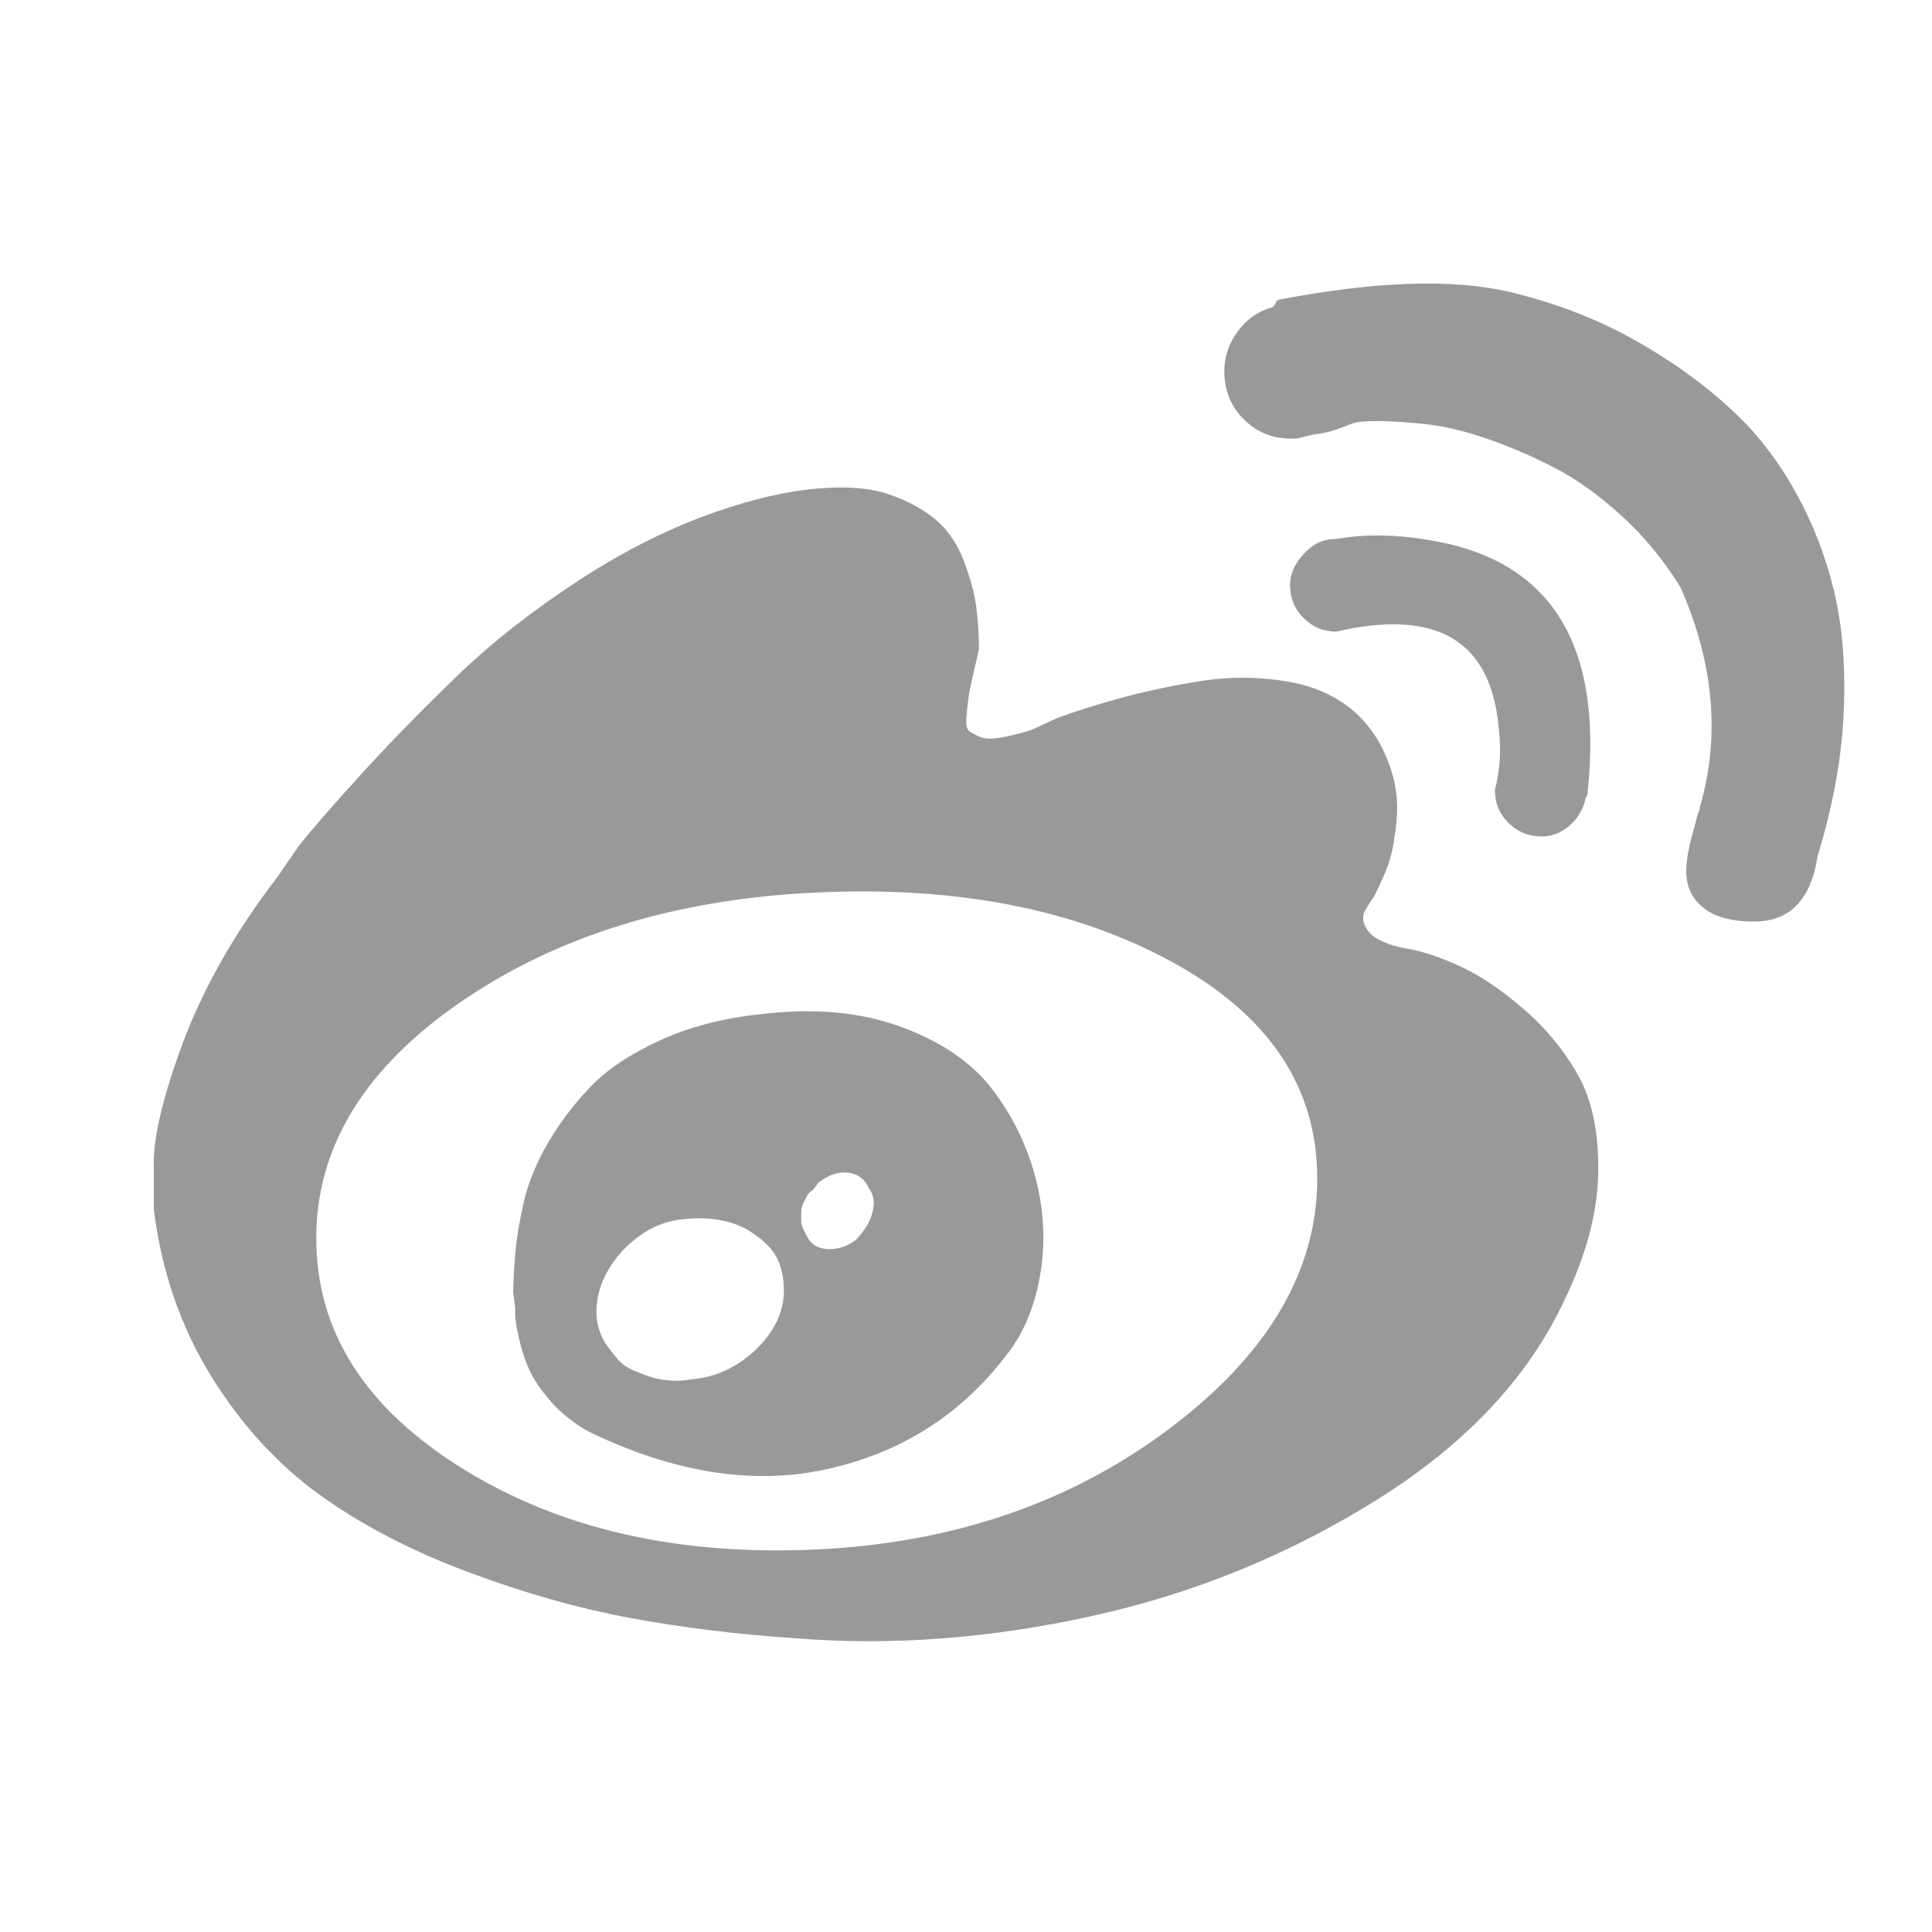 <svg width="20" height="20" viewBox="0 0 20 20" fill="none" xmlns="http://www.w3.org/2000/svg">
<g id="Component 32">
<path id="Vector" d="M14.555 9.82C14.355 9.779 14.225 9.719 14.165 9.64C14.105 9.56 14.095 9.486 14.135 9.419L14.195 9.32C14.208 9.306 14.222 9.286 14.235 9.259C14.249 9.233 14.276 9.176 14.315 9.089C14.355 9.003 14.385 8.916 14.406 8.829C14.426 8.743 14.443 8.636 14.456 8.509C14.468 8.383 14.465 8.262 14.445 8.149C14.426 8.035 14.386 7.912 14.325 7.779C14.264 7.646 14.181 7.526 14.075 7.419C13.888 7.232 13.644 7.112 13.344 7.058C13.044 7.005 12.744 7.002 12.444 7.048C12.144 7.095 11.861 7.155 11.594 7.228C11.328 7.301 11.108 7.371 10.934 7.438L10.675 7.558C10.541 7.598 10.431 7.625 10.344 7.638C10.258 7.652 10.191 7.648 10.144 7.628C10.097 7.608 10.06 7.588 10.034 7.568C10.007 7.548 9.997 7.501 10.004 7.428C10.01 7.354 10.017 7.291 10.024 7.238C10.03 7.184 10.047 7.101 10.073 6.987C10.1 6.874 10.12 6.784 10.134 6.717C10.134 6.557 10.124 6.407 10.104 6.267C10.084 6.127 10.04 5.971 9.974 5.797C9.907 5.624 9.81 5.484 9.684 5.378C9.557 5.271 9.397 5.184 9.204 5.118C9.01 5.051 8.76 5.031 8.453 5.058C8.147 5.084 7.8 5.164 7.413 5.298C6.947 5.458 6.473 5.694 5.993 6.007C5.513 6.321 5.096 6.647 4.743 6.987C4.39 7.327 4.066 7.657 3.773 7.978C3.479 8.298 3.252 8.558 3.092 8.758L2.872 9.078C2.432 9.651 2.106 10.225 1.892 10.798C1.679 11.372 1.579 11.805 1.592 12.098V12.518C1.672 13.158 1.869 13.732 2.182 14.239C2.495 14.746 2.869 15.156 3.302 15.469C3.736 15.782 4.246 16.049 4.833 16.269C5.419 16.489 5.983 16.649 6.523 16.749C7.063 16.849 7.633 16.919 8.233 16.959C9.22 17.039 10.244 16.963 11.304 16.729C12.364 16.496 13.35 16.092 14.264 15.519C15.178 14.945 15.821 14.259 16.195 13.459C16.421 12.992 16.538 12.552 16.545 12.138C16.551 11.725 16.482 11.388 16.335 11.128C16.188 10.868 15.998 10.638 15.764 10.438C15.531 10.238 15.311 10.091 15.104 9.998C14.898 9.904 14.715 9.844 14.555 9.818L14.555 9.82ZM8.454 16.04C7.014 16.107 5.791 15.827 4.784 15.2C3.777 14.573 3.274 13.78 3.274 12.819C3.274 11.873 3.774 11.056 4.774 10.369C5.775 9.683 7.001 9.306 8.455 9.239C9.908 9.172 11.135 9.412 12.135 9.959C13.135 10.506 13.636 11.253 13.636 12.199C13.636 13.159 13.125 14.023 12.105 14.79C11.085 15.556 9.868 15.973 8.455 16.04L8.454 16.04ZM7.874 10.499C7.488 10.539 7.141 10.629 6.834 10.769C6.527 10.909 6.287 11.069 6.114 11.249C5.941 11.43 5.794 11.623 5.674 11.829C5.553 12.036 5.47 12.239 5.423 12.439C5.377 12.639 5.347 12.823 5.333 12.989C5.32 13.155 5.313 13.286 5.313 13.379L5.333 13.539V13.619C5.333 13.659 5.347 13.739 5.374 13.859C5.4 13.979 5.437 14.089 5.484 14.189C5.53 14.29 5.607 14.4 5.713 14.52C5.82 14.639 5.947 14.739 6.094 14.82C6.974 15.246 7.794 15.376 8.554 15.21C9.314 15.043 9.927 14.659 10.394 14.059C10.581 13.833 10.704 13.553 10.764 13.219C10.824 12.885 10.81 12.549 10.724 12.209C10.637 11.869 10.487 11.559 10.274 11.279C10.061 10.999 9.744 10.782 9.324 10.629C8.904 10.475 8.421 10.432 7.874 10.499L7.874 10.499ZM7.154 14.28C7.074 14.293 6.997 14.297 6.924 14.29C6.851 14.284 6.785 14.271 6.724 14.25C6.663 14.23 6.604 14.206 6.544 14.18C6.485 14.154 6.435 14.118 6.394 14.07C6.354 14.023 6.317 13.976 6.284 13.93C6.251 13.884 6.225 13.831 6.204 13.77C6.184 13.709 6.174 13.646 6.174 13.58C6.174 13.433 6.214 13.29 6.295 13.15C6.375 13.01 6.485 12.89 6.625 12.79C6.765 12.689 6.921 12.632 7.095 12.619C7.215 12.606 7.331 12.609 7.445 12.629C7.558 12.649 7.655 12.683 7.735 12.729C7.815 12.776 7.885 12.829 7.945 12.889C8.005 12.95 8.048 13.02 8.075 13.099C8.101 13.179 8.115 13.266 8.115 13.359C8.115 13.506 8.072 13.646 7.985 13.779C7.898 13.912 7.782 14.025 7.635 14.119C7.488 14.212 7.328 14.266 7.155 14.279L7.154 14.28ZM8.854 12.84C8.761 12.907 8.664 12.937 8.564 12.93C8.464 12.924 8.394 12.88 8.354 12.8L8.314 12.72C8.301 12.693 8.294 12.667 8.294 12.64V12.56C8.294 12.52 8.301 12.487 8.314 12.46L8.354 12.38C8.368 12.354 8.388 12.333 8.414 12.32L8.475 12.24C8.581 12.16 8.685 12.127 8.784 12.14C8.884 12.154 8.954 12.207 8.994 12.3C9.034 12.354 9.051 12.414 9.044 12.48C9.037 12.547 9.017 12.61 8.984 12.67C8.951 12.73 8.908 12.787 8.854 12.841L8.854 12.84ZM15.955 8.659C16.035 8.659 16.109 8.639 16.175 8.599C16.242 8.559 16.295 8.509 16.335 8.449C16.375 8.389 16.402 8.326 16.415 8.259C16.429 8.246 16.435 8.226 16.435 8.199C16.595 6.679 16.062 5.812 14.835 5.598C14.475 5.532 14.141 5.525 13.835 5.579C13.741 5.579 13.661 5.602 13.595 5.648C13.528 5.695 13.471 5.755 13.424 5.828C13.377 5.902 13.354 5.978 13.355 6.058C13.355 6.191 13.401 6.305 13.495 6.398C13.588 6.491 13.701 6.538 13.835 6.538C14.875 6.298 15.435 6.631 15.515 7.538C15.542 7.765 15.528 7.978 15.475 8.178C15.475 8.312 15.521 8.425 15.615 8.518C15.708 8.611 15.821 8.658 15.954 8.658L15.955 8.659ZM15.615 3.019C15.028 2.885 14.242 2.912 13.255 3.099C13.242 3.099 13.228 3.105 13.214 3.119L13.194 3.159L13.175 3.179C13.028 3.219 12.908 3.302 12.814 3.429C12.721 3.556 12.674 3.693 12.674 3.839C12.674 4.039 12.741 4.206 12.874 4.339C13.008 4.472 13.168 4.539 13.355 4.54H13.415C13.428 4.54 13.458 4.533 13.505 4.52C13.552 4.507 13.602 4.496 13.655 4.49C13.708 4.483 13.764 4.469 13.825 4.449C13.886 4.429 13.939 4.409 13.985 4.389C14.031 4.369 14.121 4.359 14.255 4.359C14.389 4.359 14.553 4.369 14.745 4.389C14.938 4.409 15.152 4.459 15.386 4.539C15.619 4.619 15.853 4.719 16.086 4.839C16.319 4.959 16.552 5.126 16.786 5.339C17.02 5.552 17.223 5.799 17.396 6.079C17.743 6.866 17.81 7.626 17.596 8.36C17.596 8.373 17.593 8.386 17.586 8.4C17.579 8.414 17.569 8.447 17.556 8.5C17.543 8.553 17.529 8.603 17.516 8.649C17.502 8.696 17.489 8.756 17.475 8.829C17.462 8.902 17.456 8.966 17.456 9.019C17.456 9.139 17.489 9.239 17.555 9.32C17.622 9.4 17.705 9.457 17.806 9.49C17.906 9.523 18.023 9.54 18.156 9.54C18.529 9.54 18.749 9.313 18.816 8.859C18.976 8.339 19.066 7.843 19.086 7.369C19.106 6.896 19.073 6.479 18.986 6.119C18.899 5.759 18.769 5.422 18.596 5.109C18.423 4.796 18.223 4.529 17.996 4.309C17.769 4.089 17.515 3.889 17.235 3.709C16.955 3.529 16.685 3.385 16.425 3.279C16.165 3.172 15.895 3.085 15.615 3.019L15.615 3.019Z" fill="#999999"/>
</g>
</svg>
